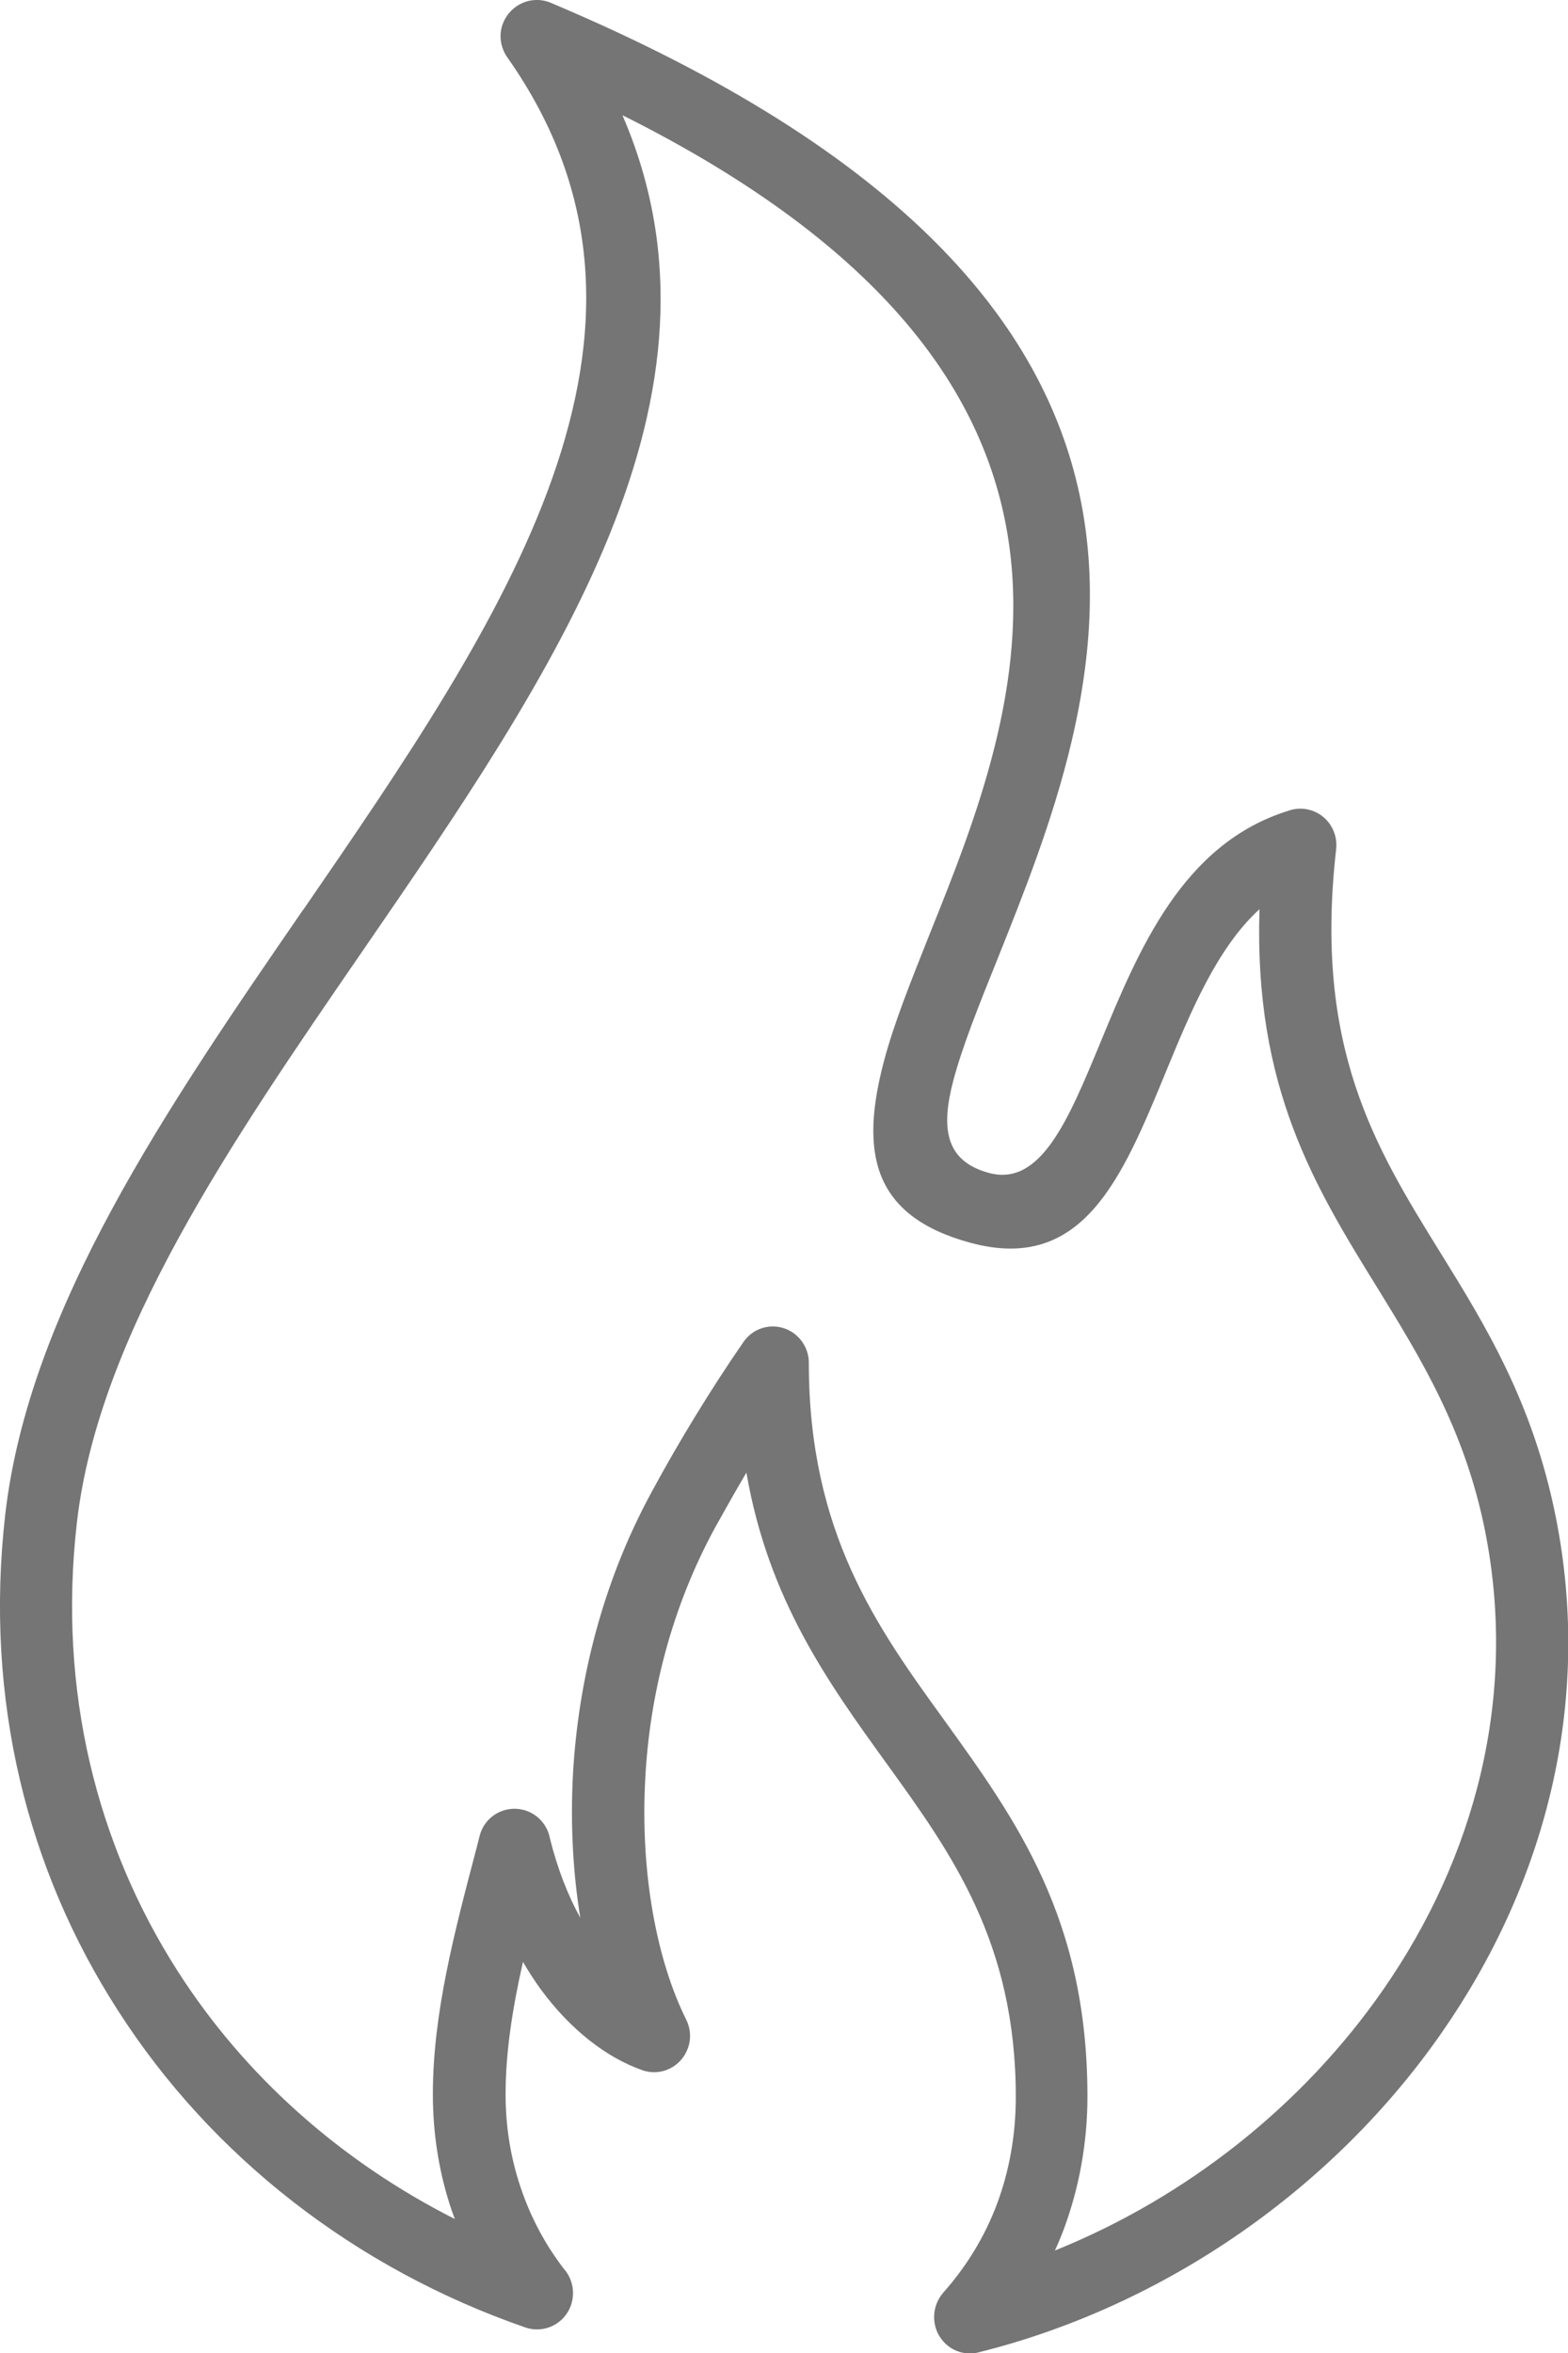 <svg width="48" height="72" viewBox="0 0 48 72" fill="none" xmlns="http://www.w3.org/2000/svg">
<g clip-path="url(#clip0_245_1566)">
<path d="M19.062 3.543C22.762 12.142 16.944 20.599 11.092 29.11C7.062 34.968 3.013 40.859 2.354 46.588C1.762 51.753 2.979 56.463 5.428 60.298C7.486 63.522 10.432 66.135 13.923 67.9L13.836 67.662C13.459 66.563 13.251 65.362 13.251 64.079C13.251 61.608 13.91 59.124 14.596 56.518L14.684 56.172C14.838 55.574 15.444 55.228 16.035 55.384C16.459 55.5 16.762 55.846 16.836 56.26C17.065 57.176 17.381 57.991 17.764 58.683C17.542 57.319 17.455 55.812 17.542 54.251C17.704 51.461 18.423 48.448 19.957 45.638C20.367 44.877 20.818 44.097 21.296 43.316C21.767 42.549 22.251 41.796 22.755 41.07C23.098 40.561 23.784 40.438 24.282 40.785C24.592 41.002 24.76 41.348 24.76 41.701C24.76 46.907 26.852 49.798 28.91 52.642C31.116 55.703 33.289 58.71 33.289 64.147C33.289 65.599 33.027 66.95 32.583 68.165C32.495 68.402 32.401 68.633 32.293 68.864C36.336 67.235 39.894 64.411 42.343 60.882C45.134 56.864 46.48 51.929 45.457 46.825C44.838 43.744 43.493 41.565 42.181 39.434C40.251 36.312 38.381 33.285 38.556 27.821C37.258 29.002 36.444 30.97 35.697 32.782C34.345 36.068 33.148 38.959 29.71 38.029C26.677 37.208 26.327 35.239 27.06 32.47C27.37 31.296 27.901 29.986 28.473 28.547C31.217 21.706 35.253 11.626 19.062 3.529V3.543ZM9.282 27.841C15.376 18.977 21.43 10.167 15.551 1.785C15.322 1.479 15.248 1.058 15.41 0.685C15.645 0.122 16.291 -0.15 16.849 0.081C38.596 9.237 33.746 21.325 30.518 29.389C29.966 30.76 29.462 32.015 29.186 33.054C28.802 34.506 28.923 35.525 30.275 35.891C31.856 36.319 32.704 34.269 33.666 31.948C34.863 29.049 36.195 25.819 39.444 24.807C39.598 24.753 39.76 24.733 39.935 24.753C40.54 24.821 40.971 25.377 40.903 25.982C40.21 32.049 42.1 35.104 44.058 38.273C45.477 40.561 46.923 42.909 47.623 46.405C48.773 52.154 47.273 57.678 44.152 62.172C40.849 66.936 35.71 70.534 30.013 71.966C29.657 72.074 29.253 72 28.957 71.728C28.506 71.314 28.473 70.615 28.876 70.153C29.562 69.38 30.141 68.463 30.531 67.411C30.887 66.448 31.096 65.355 31.096 64.167C31.096 59.443 29.139 56.728 27.148 53.972C25.345 51.475 23.522 48.95 22.849 45.061C22.533 45.597 22.217 46.154 21.901 46.724C20.535 49.221 19.89 51.902 19.755 54.386C19.587 57.352 20.125 60.033 21.006 61.798C21.134 62.056 21.168 62.368 21.06 62.667C20.858 63.244 20.233 63.549 19.661 63.346C18.565 62.959 17.462 62.111 16.547 60.862C16.358 60.604 16.183 60.325 16.009 60.033C15.693 61.432 15.477 62.782 15.477 64.086C15.477 65.111 15.645 66.074 15.941 66.943C16.251 67.866 16.701 68.694 17.253 69.414C17.515 69.706 17.616 70.126 17.482 70.527C17.287 71.111 16.654 71.416 16.083 71.219C10.89 69.42 6.477 66 3.598 61.5C0.861 57.244 -0.491 52.038 0.161 46.337C0.888 40.045 5.092 33.923 9.282 27.834V27.841Z" fill="#757575"/>
</g>
<defs>
<clipPath id="clip0_245_1566">
<rect width="48" height="72" fill="white"/>
</clipPath>
</defs>
</svg>
